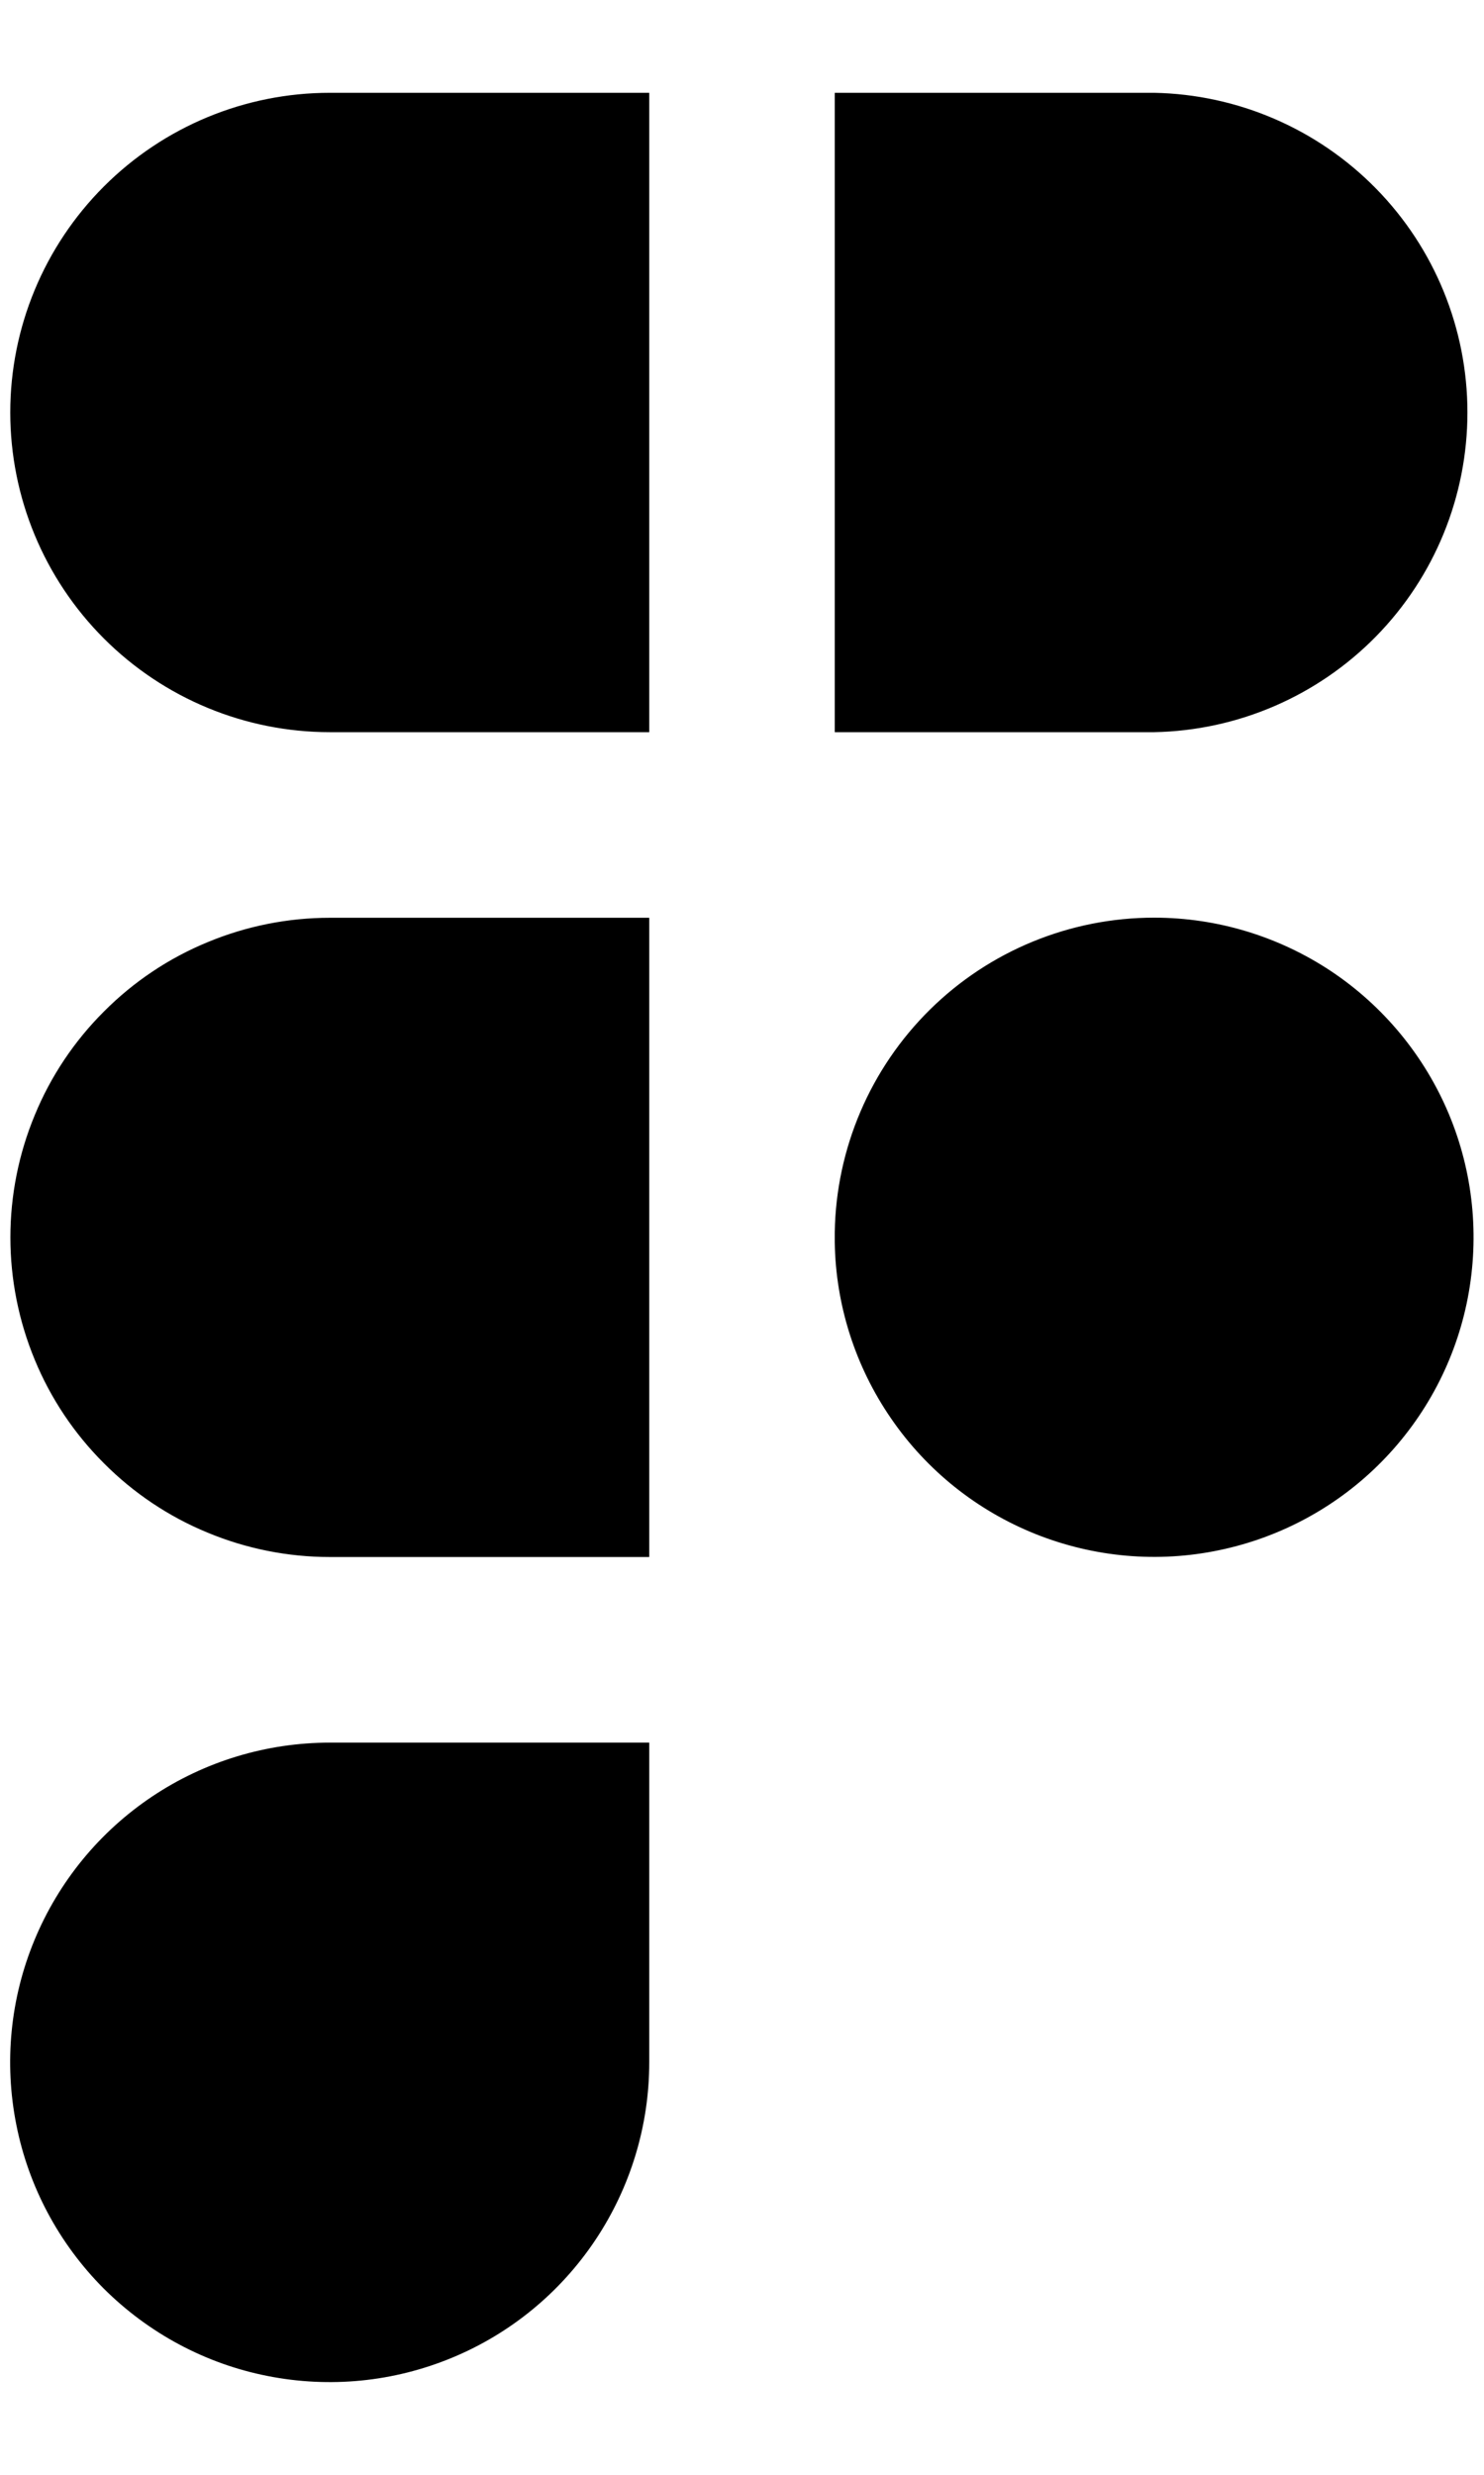 <svg width="12" height="20" viewBox="0 0 12 20" fill="none" xmlns="http://www.w3.org/2000/svg">
<path fill-rule="evenodd" clip-rule="evenodd" d="M2.667 7.417C2.328 7.417 1.992 7.484 1.679 7.614C1.365 7.743 1.08 7.934 0.841 8.174C0.601 8.413 0.41 8.698 0.281 9.012C0.151 9.325 0.084 9.661 0.084 10C0.084 10.339 0.151 10.675 0.281 10.989C0.41 11.302 0.601 11.587 0.841 11.826C1.08 12.066 1.365 12.257 1.679 12.386C1.992 12.516 2.328 12.583 2.667 12.583H5.25V7.417H2.667ZM5.25 5.917H2.667C1.982 5.917 1.325 5.645 0.84 5.16C0.356 4.676 0.083 4.019 0.083 3.333C0.083 2.648 0.356 1.991 0.84 1.507C1.325 1.022 1.982 0.75 2.667 0.75H5.25V5.917ZM6.75 0.75V5.917H9.333C10.009 5.904 10.653 5.626 11.127 5.143C11.601 4.66 11.866 4.01 11.866 3.333C11.866 2.657 11.601 2.007 11.127 1.524C10.653 1.041 10.009 0.763 9.333 0.75H6.75ZM9.333 7.416C8.655 7.416 8.004 7.682 7.521 8.158C7.038 8.634 6.761 9.28 6.75 9.958V10.041C6.758 10.55 6.917 11.045 7.206 11.464C7.494 11.884 7.901 12.208 8.373 12.397C8.846 12.586 9.364 12.632 9.862 12.527C10.36 12.423 10.817 12.174 11.174 11.811C11.531 11.448 11.773 10.988 11.869 10.488C11.965 9.988 11.912 9.471 11.715 9.001C11.518 8.532 11.187 8.131 10.764 7.849C10.34 7.567 9.842 7.416 9.333 7.416ZM2.667 14.083C2.156 14.083 1.656 14.234 1.231 14.518C0.806 14.802 0.475 15.205 0.279 15.678C0.083 16.15 0.032 16.669 0.132 17.171C0.231 17.672 0.477 18.132 0.838 18.494C1.2 18.855 1.66 19.102 2.161 19.201C2.663 19.301 3.182 19.25 3.655 19.054C4.127 18.859 4.53 18.528 4.814 18.103C5.098 17.678 5.25 17.178 5.25 16.667V14.083H2.667Z" fill="black"/>
</svg>
